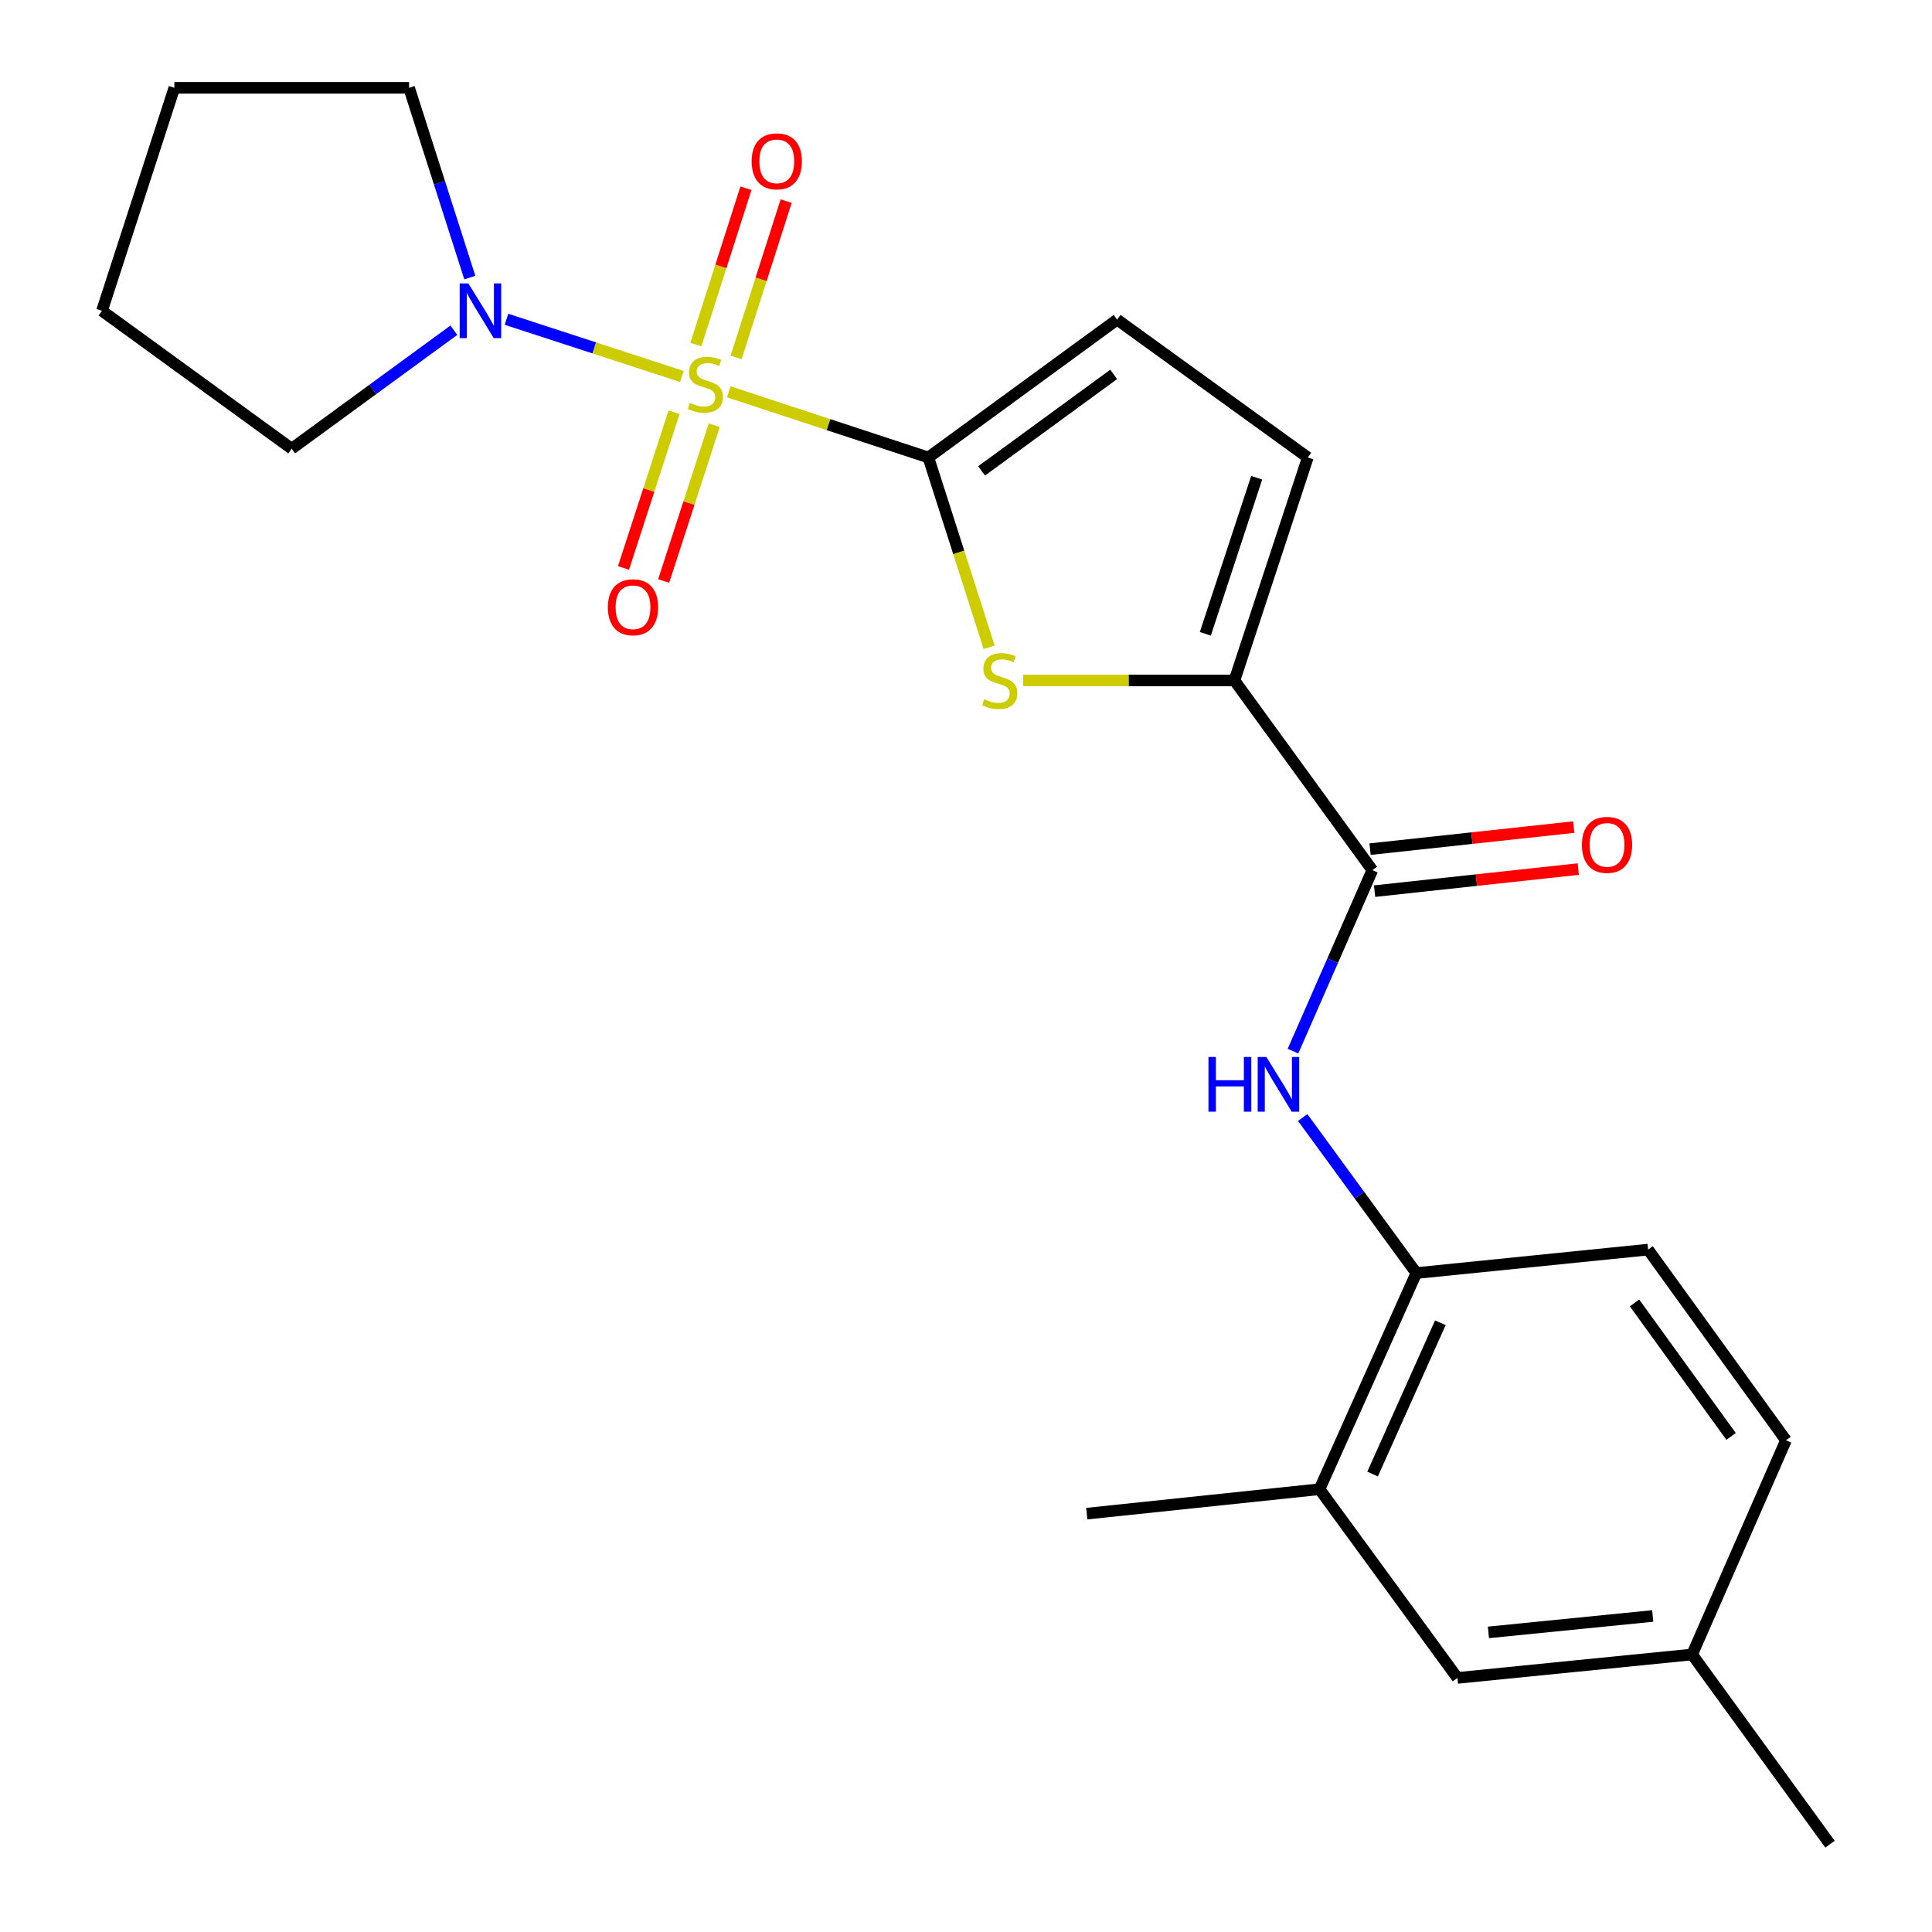 <?xml version='1.0' encoding='iso-8859-1'?>
<svg version='1.1' baseProfile='full'
              xmlns='http://www.w3.org/2000/svg'
                      xmlns:rdkit='http://www.rdkit.org/xml'
                      xmlns:xlink='http://www.w3.org/1999/xlink'
                  xml:space='preserve'
width='1000px' height='1000px' viewBox='0 0 1000 1000'>
<!-- END OF HEADER -->
<rect style='opacity:1.0;fill:#FFFFFF;stroke:none' width='1000' height='1000' x='0' y='0'> </rect>
<path class='bond-0' d='M 377.217,202.81 L 428.864,219.801' style='fill:none;fill-rule:evenodd;stroke:#CCCC00;stroke-width:6px;stroke-linecap:butt;stroke-linejoin:miter;stroke-opacity:1' />
<path class='bond-0' d='M 428.864,219.801 L 480.512,236.792' style='fill:none;fill-rule:evenodd;stroke:#000000;stroke-width:6px;stroke-linecap:butt;stroke-linejoin:miter;stroke-opacity:1' />
<path class='bond-3' d='M 352.958,194.865 L 307.56,180.064' style='fill:none;fill-rule:evenodd;stroke:#CCCC00;stroke-width:6px;stroke-linecap:butt;stroke-linejoin:miter;stroke-opacity:1' />
<path class='bond-3' d='M 307.56,180.064 L 262.162,165.262' style='fill:none;fill-rule:evenodd;stroke:#0000FF;stroke-width:6px;stroke-linecap:butt;stroke-linejoin:miter;stroke-opacity:1' />
<path class='bond-9' d='M 348.891,213.363 L 335.809,253.671' style='fill:none;fill-rule:evenodd;stroke:#CCCC00;stroke-width:6px;stroke-linecap:butt;stroke-linejoin:miter;stroke-opacity:1' />
<path class='bond-9' d='M 335.809,253.671 L 322.726,293.979' style='fill:none;fill-rule:evenodd;stroke:#FF0000;stroke-width:6px;stroke-linecap:butt;stroke-linejoin:miter;stroke-opacity:1' />
<path class='bond-9' d='M 369.68,220.111 L 356.597,260.419' style='fill:none;fill-rule:evenodd;stroke:#CCCC00;stroke-width:6px;stroke-linecap:butt;stroke-linejoin:miter;stroke-opacity:1' />
<path class='bond-9' d='M 356.597,260.419 L 343.514,300.727' style='fill:none;fill-rule:evenodd;stroke:#FF0000;stroke-width:6px;stroke-linecap:butt;stroke-linejoin:miter;stroke-opacity:1' />
<path class='bond-10' d='M 380.999,185.007 L 393.957,144.552' style='fill:none;fill-rule:evenodd;stroke:#CCCC00;stroke-width:6px;stroke-linecap:butt;stroke-linejoin:miter;stroke-opacity:1' />
<path class='bond-10' d='M 393.957,144.552 L 406.914,104.096' style='fill:none;fill-rule:evenodd;stroke:#FF0000;stroke-width:6px;stroke-linecap:butt;stroke-linejoin:miter;stroke-opacity:1' />
<path class='bond-10' d='M 360.185,178.341 L 373.142,137.885' style='fill:none;fill-rule:evenodd;stroke:#CCCC00;stroke-width:6px;stroke-linecap:butt;stroke-linejoin:miter;stroke-opacity:1' />
<path class='bond-10' d='M 373.142,137.885 L 386.1,97.429' style='fill:none;fill-rule:evenodd;stroke:#FF0000;stroke-width:6px;stroke-linecap:butt;stroke-linejoin:miter;stroke-opacity:1' />
<path class='bond-1' d='M 480.512,236.792 L 496.246,285.924' style='fill:none;fill-rule:evenodd;stroke:#000000;stroke-width:6px;stroke-linecap:butt;stroke-linejoin:miter;stroke-opacity:1' />
<path class='bond-1' d='M 496.246,285.924 L 511.98,335.055' style='fill:none;fill-rule:evenodd;stroke:#CCCC00;stroke-width:6px;stroke-linecap:butt;stroke-linejoin:miter;stroke-opacity:1' />
<path class='bond-6' d='M 480.512,236.792 L 578.208,165.432' style='fill:none;fill-rule:evenodd;stroke:#000000;stroke-width:6px;stroke-linecap:butt;stroke-linejoin:miter;stroke-opacity:1' />
<path class='bond-6' d='M 508.058,243.738 L 576.445,193.785' style='fill:none;fill-rule:evenodd;stroke:#000000;stroke-width:6px;stroke-linecap:butt;stroke-linejoin:miter;stroke-opacity:1' />
<path class='bond-2' d='M 529.589,352.204 L 584.267,352.204' style='fill:none;fill-rule:evenodd;stroke:#CCCC00;stroke-width:6px;stroke-linecap:butt;stroke-linejoin:miter;stroke-opacity:1' />
<path class='bond-2' d='M 584.267,352.204 L 638.944,352.204' style='fill:none;fill-rule:evenodd;stroke:#000000;stroke-width:6px;stroke-linecap:butt;stroke-linejoin:miter;stroke-opacity:1' />
<path class='bond-4' d='M 638.944,352.204 L 710.316,450.387' style='fill:none;fill-rule:evenodd;stroke:#000000;stroke-width:6px;stroke-linecap:butt;stroke-linejoin:miter;stroke-opacity:1' />
<path class='bond-24' d='M 638.944,352.204 L 676.913,236.792' style='fill:none;fill-rule:evenodd;stroke:#000000;stroke-width:6px;stroke-linecap:butt;stroke-linejoin:miter;stroke-opacity:1' />
<path class='bond-24' d='M 623.878,328.062 L 650.456,247.274' style='fill:none;fill-rule:evenodd;stroke:#000000;stroke-width:6px;stroke-linecap:butt;stroke-linejoin:miter;stroke-opacity:1' />
<path class='bond-17' d='M 243.176,143.677 L 227.453,94.566' style='fill:none;fill-rule:evenodd;stroke:#0000FF;stroke-width:6px;stroke-linecap:butt;stroke-linejoin:miter;stroke-opacity:1' />
<path class='bond-17' d='M 227.453,94.566 L 211.731,45.455' style='fill:none;fill-rule:evenodd;stroke:#000000;stroke-width:6px;stroke-linecap:butt;stroke-linejoin:miter;stroke-opacity:1' />
<path class='bond-18' d='M 234.915,170.924 L 192.949,201.588' style='fill:none;fill-rule:evenodd;stroke:#0000FF;stroke-width:6px;stroke-linecap:butt;stroke-linejoin:miter;stroke-opacity:1' />
<path class='bond-18' d='M 192.949,201.588 L 150.983,232.251' style='fill:none;fill-rule:evenodd;stroke:#000000;stroke-width:6px;stroke-linecap:butt;stroke-linejoin:miter;stroke-opacity:1' />
<path class='bond-5' d='M 710.316,450.387 L 689.786,497.223' style='fill:none;fill-rule:evenodd;stroke:#000000;stroke-width:6px;stroke-linecap:butt;stroke-linejoin:miter;stroke-opacity:1' />
<path class='bond-5' d='M 689.786,497.223 L 669.256,544.06' style='fill:none;fill-rule:evenodd;stroke:#0000FF;stroke-width:6px;stroke-linecap:butt;stroke-linejoin:miter;stroke-opacity:1' />
<path class='bond-12' d='M 711.493,461.251 L 764.207,455.54' style='fill:none;fill-rule:evenodd;stroke:#000000;stroke-width:6px;stroke-linecap:butt;stroke-linejoin:miter;stroke-opacity:1' />
<path class='bond-12' d='M 764.207,455.54 L 816.922,449.828' style='fill:none;fill-rule:evenodd;stroke:#FF0000;stroke-width:6px;stroke-linecap:butt;stroke-linejoin:miter;stroke-opacity:1' />
<path class='bond-12' d='M 709.139,439.522 L 761.853,433.811' style='fill:none;fill-rule:evenodd;stroke:#000000;stroke-width:6px;stroke-linecap:butt;stroke-linejoin:miter;stroke-opacity:1' />
<path class='bond-12' d='M 761.853,433.811 L 814.567,428.1' style='fill:none;fill-rule:evenodd;stroke:#FF0000;stroke-width:6px;stroke-linecap:butt;stroke-linejoin:miter;stroke-opacity:1' />
<path class='bond-8' d='M 674.277,578.43 L 703.686,618.686' style='fill:none;fill-rule:evenodd;stroke:#0000FF;stroke-width:6px;stroke-linecap:butt;stroke-linejoin:miter;stroke-opacity:1' />
<path class='bond-8' d='M 703.686,618.686 L 733.095,658.942' style='fill:none;fill-rule:evenodd;stroke:#000000;stroke-width:6px;stroke-linecap:butt;stroke-linejoin:miter;stroke-opacity:1' />
<path class='bond-7' d='M 578.208,165.432 L 676.913,236.792' style='fill:none;fill-rule:evenodd;stroke:#000000;stroke-width:6px;stroke-linecap:butt;stroke-linejoin:miter;stroke-opacity:1' />
<path class='bond-11' d='M 733.095,658.942 L 682.984,770.809' style='fill:none;fill-rule:evenodd;stroke:#000000;stroke-width:6px;stroke-linecap:butt;stroke-linejoin:miter;stroke-opacity:1' />
<path class='bond-11' d='M 745.525,684.657 L 710.447,762.964' style='fill:none;fill-rule:evenodd;stroke:#000000;stroke-width:6px;stroke-linecap:butt;stroke-linejoin:miter;stroke-opacity:1' />
<path class='bond-14' d='M 733.095,658.942 L 853.048,646.788' style='fill:none;fill-rule:evenodd;stroke:#000000;stroke-width:6px;stroke-linecap:butt;stroke-linejoin:miter;stroke-opacity:1' />
<path class='bond-13' d='M 682.984,770.809 L 754.356,868.493' style='fill:none;fill-rule:evenodd;stroke:#000000;stroke-width:6px;stroke-linecap:butt;stroke-linejoin:miter;stroke-opacity:1' />
<path class='bond-19' d='M 682.984,770.809 L 562.508,783.461' style='fill:none;fill-rule:evenodd;stroke:#000000;stroke-width:6px;stroke-linecap:butt;stroke-linejoin:miter;stroke-opacity:1' />
<path class='bond-25' d='M 754.356,868.493 L 875.839,856.351' style='fill:none;fill-rule:evenodd;stroke:#000000;stroke-width:6px;stroke-linecap:butt;stroke-linejoin:miter;stroke-opacity:1' />
<path class='bond-25' d='M 770.405,844.924 L 855.443,836.425' style='fill:none;fill-rule:evenodd;stroke:#000000;stroke-width:6px;stroke-linecap:butt;stroke-linejoin:miter;stroke-opacity:1' />
<path class='bond-16' d='M 853.048,646.788 L 924.421,745.492' style='fill:none;fill-rule:evenodd;stroke:#000000;stroke-width:6px;stroke-linecap:butt;stroke-linejoin:miter;stroke-opacity:1' />
<path class='bond-16' d='M 846.043,674.4 L 896.004,743.493' style='fill:none;fill-rule:evenodd;stroke:#000000;stroke-width:6px;stroke-linecap:butt;stroke-linejoin:miter;stroke-opacity:1' />
<path class='bond-15' d='M 875.839,856.351 L 924.421,745.492' style='fill:none;fill-rule:evenodd;stroke:#000000;stroke-width:6px;stroke-linecap:butt;stroke-linejoin:miter;stroke-opacity:1' />
<path class='bond-20' d='M 875.839,856.351 L 947.212,954.545' style='fill:none;fill-rule:evenodd;stroke:#000000;stroke-width:6px;stroke-linecap:butt;stroke-linejoin:miter;stroke-opacity:1' />
<path class='bond-21' d='M 211.731,45.455 L 90.247,45.455' style='fill:none;fill-rule:evenodd;stroke:#000000;stroke-width:6px;stroke-linecap:butt;stroke-linejoin:miter;stroke-opacity:1' />
<path class='bond-22' d='M 150.983,232.251 L 52.788,160.867' style='fill:none;fill-rule:evenodd;stroke:#000000;stroke-width:6px;stroke-linecap:butt;stroke-linejoin:miter;stroke-opacity:1' />
<path class='bond-23' d='M 90.247,45.455 L 52.788,160.867' style='fill:none;fill-rule:evenodd;stroke:#000000;stroke-width:6px;stroke-linecap:butt;stroke-linejoin:miter;stroke-opacity:1' />
<path  class='atom-0' d='M 357.1 208.543
Q 357.42 208.663, 358.74 209.223
Q 360.06 209.783, 361.5 210.143
Q 362.98 210.463, 364.42 210.463
Q 367.1 210.463, 368.66 209.183
Q 370.22 207.863, 370.22 205.583
Q 370.22 204.023, 369.42 203.063
Q 368.66 202.103, 367.46 201.583
Q 366.26 201.063, 364.26 200.463
Q 361.74 199.703, 360.22 198.983
Q 358.74 198.263, 357.66 196.743
Q 356.62 195.223, 356.62 192.663
Q 356.62 189.103, 359.02 186.903
Q 361.46 184.703, 366.26 184.703
Q 369.54 184.703, 373.26 186.263
L 372.34 189.343
Q 368.94 187.943, 366.38 187.943
Q 363.62 187.943, 362.1 189.103
Q 360.58 190.223, 360.62 192.183
Q 360.62 193.703, 361.38 194.623
Q 362.18 195.543, 363.3 196.063
Q 364.46 196.583, 366.38 197.183
Q 368.94 197.983, 370.46 198.783
Q 371.98 199.583, 373.06 201.223
Q 374.18 202.823, 374.18 205.583
Q 374.18 209.503, 371.54 211.623
Q 368.94 213.703, 364.58 213.703
Q 362.06 213.703, 360.14 213.143
Q 358.26 212.623, 356.02 211.703
L 357.1 208.543
' fill='#CCCC00'/>
<path  class='atom-2' d='M 509.473 361.924
Q 509.793 362.044, 511.113 362.604
Q 512.433 363.164, 513.873 363.524
Q 515.353 363.844, 516.793 363.844
Q 519.473 363.844, 521.033 362.564
Q 522.593 361.244, 522.593 358.964
Q 522.593 357.404, 521.793 356.444
Q 521.033 355.484, 519.833 354.964
Q 518.633 354.444, 516.633 353.844
Q 514.113 353.084, 512.593 352.364
Q 511.113 351.644, 510.033 350.124
Q 508.993 348.604, 508.993 346.044
Q 508.993 342.484, 511.393 340.284
Q 513.833 338.084, 518.633 338.084
Q 521.913 338.084, 525.633 339.644
L 524.713 342.724
Q 521.313 341.324, 518.753 341.324
Q 515.993 341.324, 514.473 342.484
Q 512.953 343.604, 512.993 345.564
Q 512.993 347.084, 513.753 348.004
Q 514.553 348.924, 515.673 349.444
Q 516.833 349.964, 518.753 350.564
Q 521.313 351.364, 522.833 352.164
Q 524.353 352.964, 525.433 354.604
Q 526.553 356.204, 526.553 358.964
Q 526.553 362.884, 523.913 365.004
Q 521.313 367.084, 516.953 367.084
Q 514.433 367.084, 512.513 366.524
Q 510.633 366.004, 508.393 365.084
L 509.473 361.924
' fill='#CCCC00'/>
<path  class='atom-4' d='M 242.42 146.707
L 251.7 161.707
Q 252.62 163.187, 254.1 165.867
Q 255.58 168.547, 255.66 168.707
L 255.66 146.707
L 259.42 146.707
L 259.42 175.027
L 255.54 175.027
L 245.58 158.627
Q 244.42 156.707, 243.18 154.507
Q 241.98 152.307, 241.62 151.627
L 241.62 175.027
L 237.94 175.027
L 237.94 146.707
L 242.42 146.707
' fill='#0000FF'/>
<path  class='atom-6' d='M 625.503 547.086
L 629.343 547.086
L 629.343 559.126
L 643.823 559.126
L 643.823 547.086
L 647.663 547.086
L 647.663 575.406
L 643.823 575.406
L 643.823 562.326
L 629.343 562.326
L 629.343 575.406
L 625.503 575.406
L 625.503 547.086
' fill='#0000FF'/>
<path  class='atom-6' d='M 655.463 547.086
L 664.743 562.086
Q 665.663 563.566, 667.143 566.246
Q 668.623 568.926, 668.703 569.086
L 668.703 547.086
L 672.463 547.086
L 672.463 575.406
L 668.583 575.406
L 658.623 559.006
Q 657.463 557.086, 656.223 554.886
Q 655.023 552.686, 654.663 552.006
L 654.663 575.406
L 650.983 575.406
L 650.983 547.086
L 655.463 547.086
' fill='#0000FF'/>
<path  class='atom-10' d='M 314.641 314.316
Q 314.641 307.516, 318.001 303.716
Q 321.361 299.916, 327.641 299.916
Q 333.921 299.916, 337.281 303.716
Q 340.641 307.516, 340.641 314.316
Q 340.641 321.196, 337.241 325.116
Q 333.841 328.996, 327.641 328.996
Q 321.401 328.996, 318.001 325.116
Q 314.641 321.236, 314.641 314.316
M 327.641 325.796
Q 331.961 325.796, 334.281 322.916
Q 336.641 319.996, 336.641 314.316
Q 336.641 308.756, 334.281 305.956
Q 331.961 303.116, 327.641 303.116
Q 323.321 303.116, 320.961 305.916
Q 318.641 308.716, 318.641 314.316
Q 318.641 320.036, 320.961 322.916
Q 323.321 325.796, 327.641 325.796
' fill='#FF0000'/>
<path  class='atom-11' d='M 389.061 83.503
Q 389.061 76.703, 392.421 72.903
Q 395.781 69.103, 402.061 69.103
Q 408.341 69.103, 411.701 72.903
Q 415.061 76.703, 415.061 83.503
Q 415.061 90.383, 411.661 94.303
Q 408.261 98.183, 402.061 98.183
Q 395.821 98.183, 392.421 94.303
Q 389.061 90.423, 389.061 83.503
M 402.061 94.983
Q 406.381 94.983, 408.701 92.103
Q 411.061 89.183, 411.061 83.503
Q 411.061 77.943, 408.701 75.143
Q 406.381 72.303, 402.061 72.303
Q 397.741 72.303, 395.381 75.103
Q 393.061 77.903, 393.061 83.503
Q 393.061 89.223, 395.381 92.103
Q 397.741 94.983, 402.061 94.983
' fill='#FF0000'/>
<path  class='atom-13' d='M 818.799 437.305
Q 818.799 430.505, 822.159 426.705
Q 825.519 422.905, 831.799 422.905
Q 838.079 422.905, 841.439 426.705
Q 844.799 430.505, 844.799 437.305
Q 844.799 444.185, 841.399 448.105
Q 837.999 451.985, 831.799 451.985
Q 825.559 451.985, 822.159 448.105
Q 818.799 444.225, 818.799 437.305
M 831.799 448.785
Q 836.119 448.785, 838.439 445.905
Q 840.799 442.985, 840.799 437.305
Q 840.799 431.745, 838.439 428.945
Q 836.119 426.105, 831.799 426.105
Q 827.479 426.105, 825.119 428.905
Q 822.799 431.705, 822.799 437.305
Q 822.799 443.025, 825.119 445.905
Q 827.479 448.785, 831.799 448.785
' fill='#FF0000'/>
</svg>

